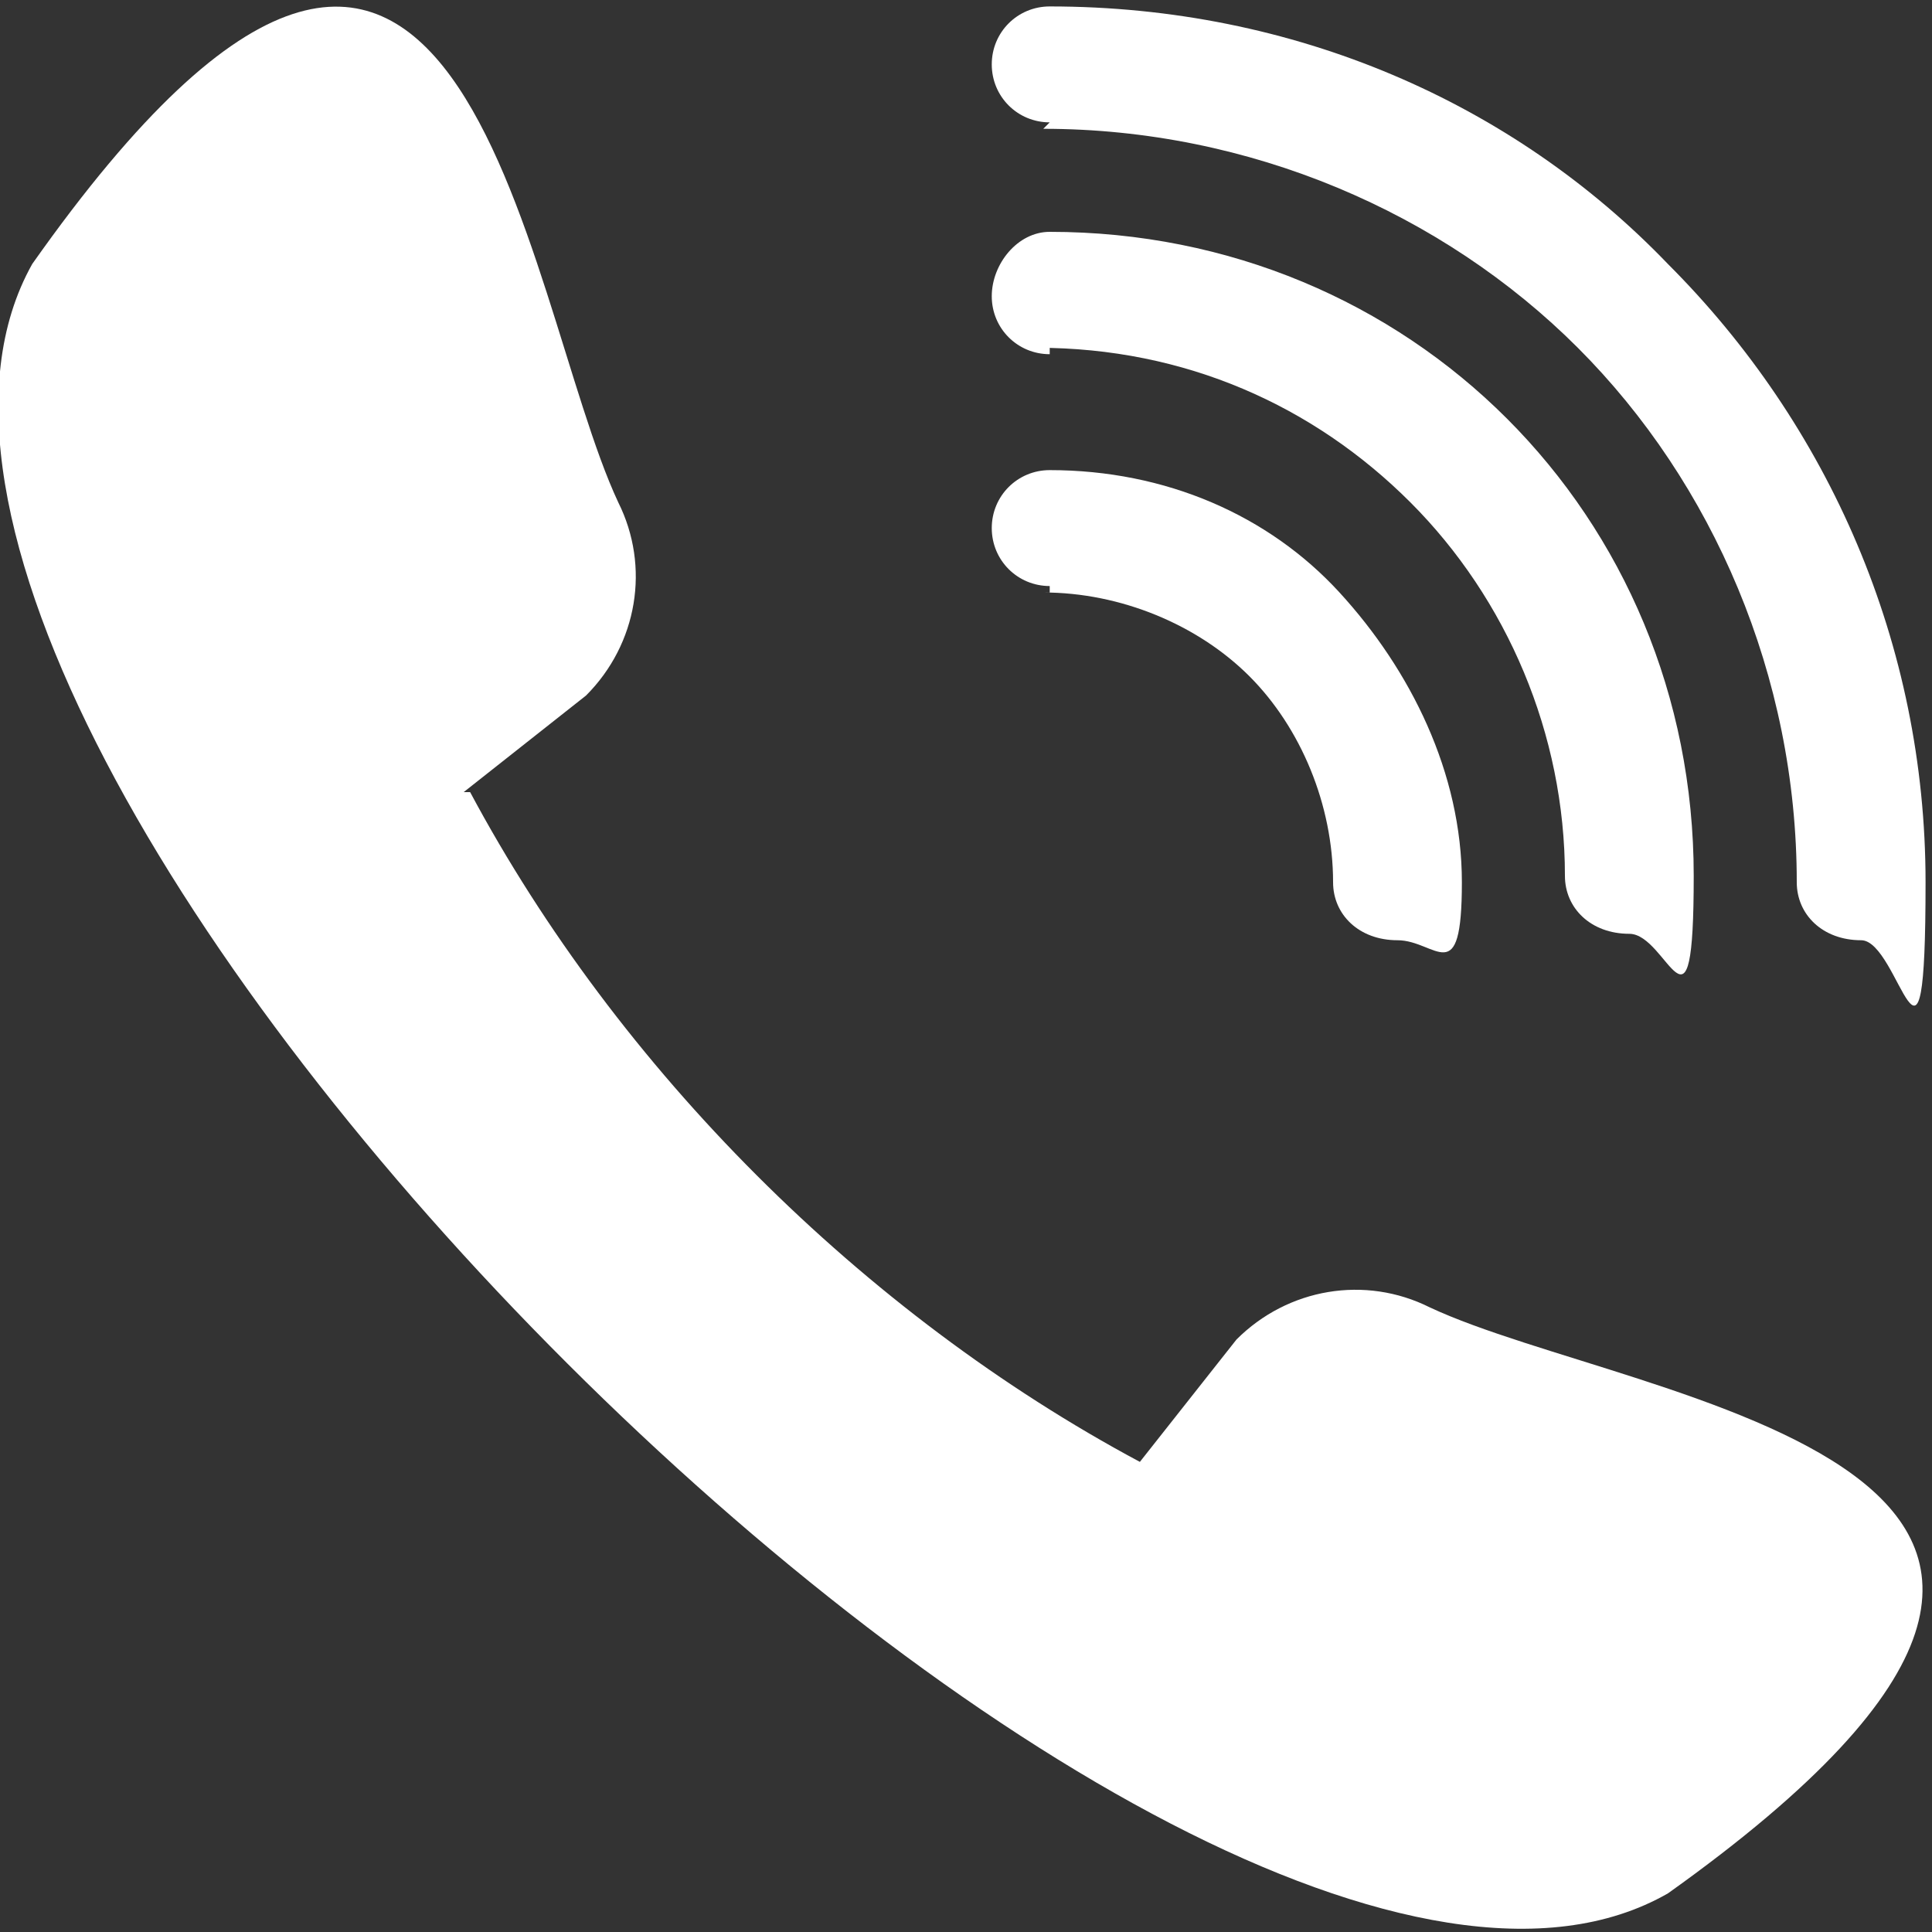 <?xml version="1.0" encoding="UTF-8"?>
<svg id="Layer_2" xmlns="http://www.w3.org/2000/svg" version="1.1" viewBox="0 0 30 30">
  <rect x="0" y="0" width="30" height="30" fill="#333333" stroke="none"/>
  <!-- Generator: Adobe Illustrator 29.1.0, SVG Export Plug-In . SVG Version: 2.1.0 Build 142)  -->
  <defs>
    <style>
      .st0 {
        fill-rule: evenodd;
      }

      .st0, .st1 {
        fill: #fff;
      }
    </style>
  </defs>
  <g id="_レイヤー_1">
    <g>
      <path class="st0" d="M7.3,12.3c2.3,4.3,6.1,8.1,10.4,10.4l1.5-1.9c.8-.8,2-1,3-.5,3.2,1.5,13.1,2.4,3.7,9.1C18.4,33.7-3.7,11.6.5,4.1c6.7-9.5,7.6.5,9.1,3.7.5,1,.3,2.2-.5,3l-1.9,1.5h0Z"/>
      <path class="st1" d="M16.3,1.9c-.5,0-.9-.4-.9-.9s.4-.9.9-.9c3.8,0,7.2,1.5,9.6,4,2.5,2.5,4,5.9,4,9.6s-.4.9-1,.9-1-.4-1-.9c0-3.2-1.3-6.2-3.4-8.3-2.1-2.1-5.1-3.4-8.3-3.4h0Z"/>
      <path class="st1" d="M16.3,5.5c-.5,0-.9-.4-.9-.9s.4-1,.9-1c2.8,0,5.3,1.1,7.1,2.9s2.9,4.3,2.9,7.1-.4.9-1,.9-1-.4-1-.9c0-2.2-.9-4.3-2.4-5.8s-3.5-2.4-5.8-2.4h.2Z"/>
      <path class="st1" d="M16.3,9.1c-.5,0-.9-.4-.9-.9s.4-.9.9-.9c1.8,0,3.4.7,4.5,1.9s1.9,2.8,1.9,4.5-.4.9-1,.9-1-.4-1-.9c0-1.2-.5-2.4-1.3-3.2s-2-1.3-3.2-1.3h.1Z"/>
    </g>
  </g>
</svg>